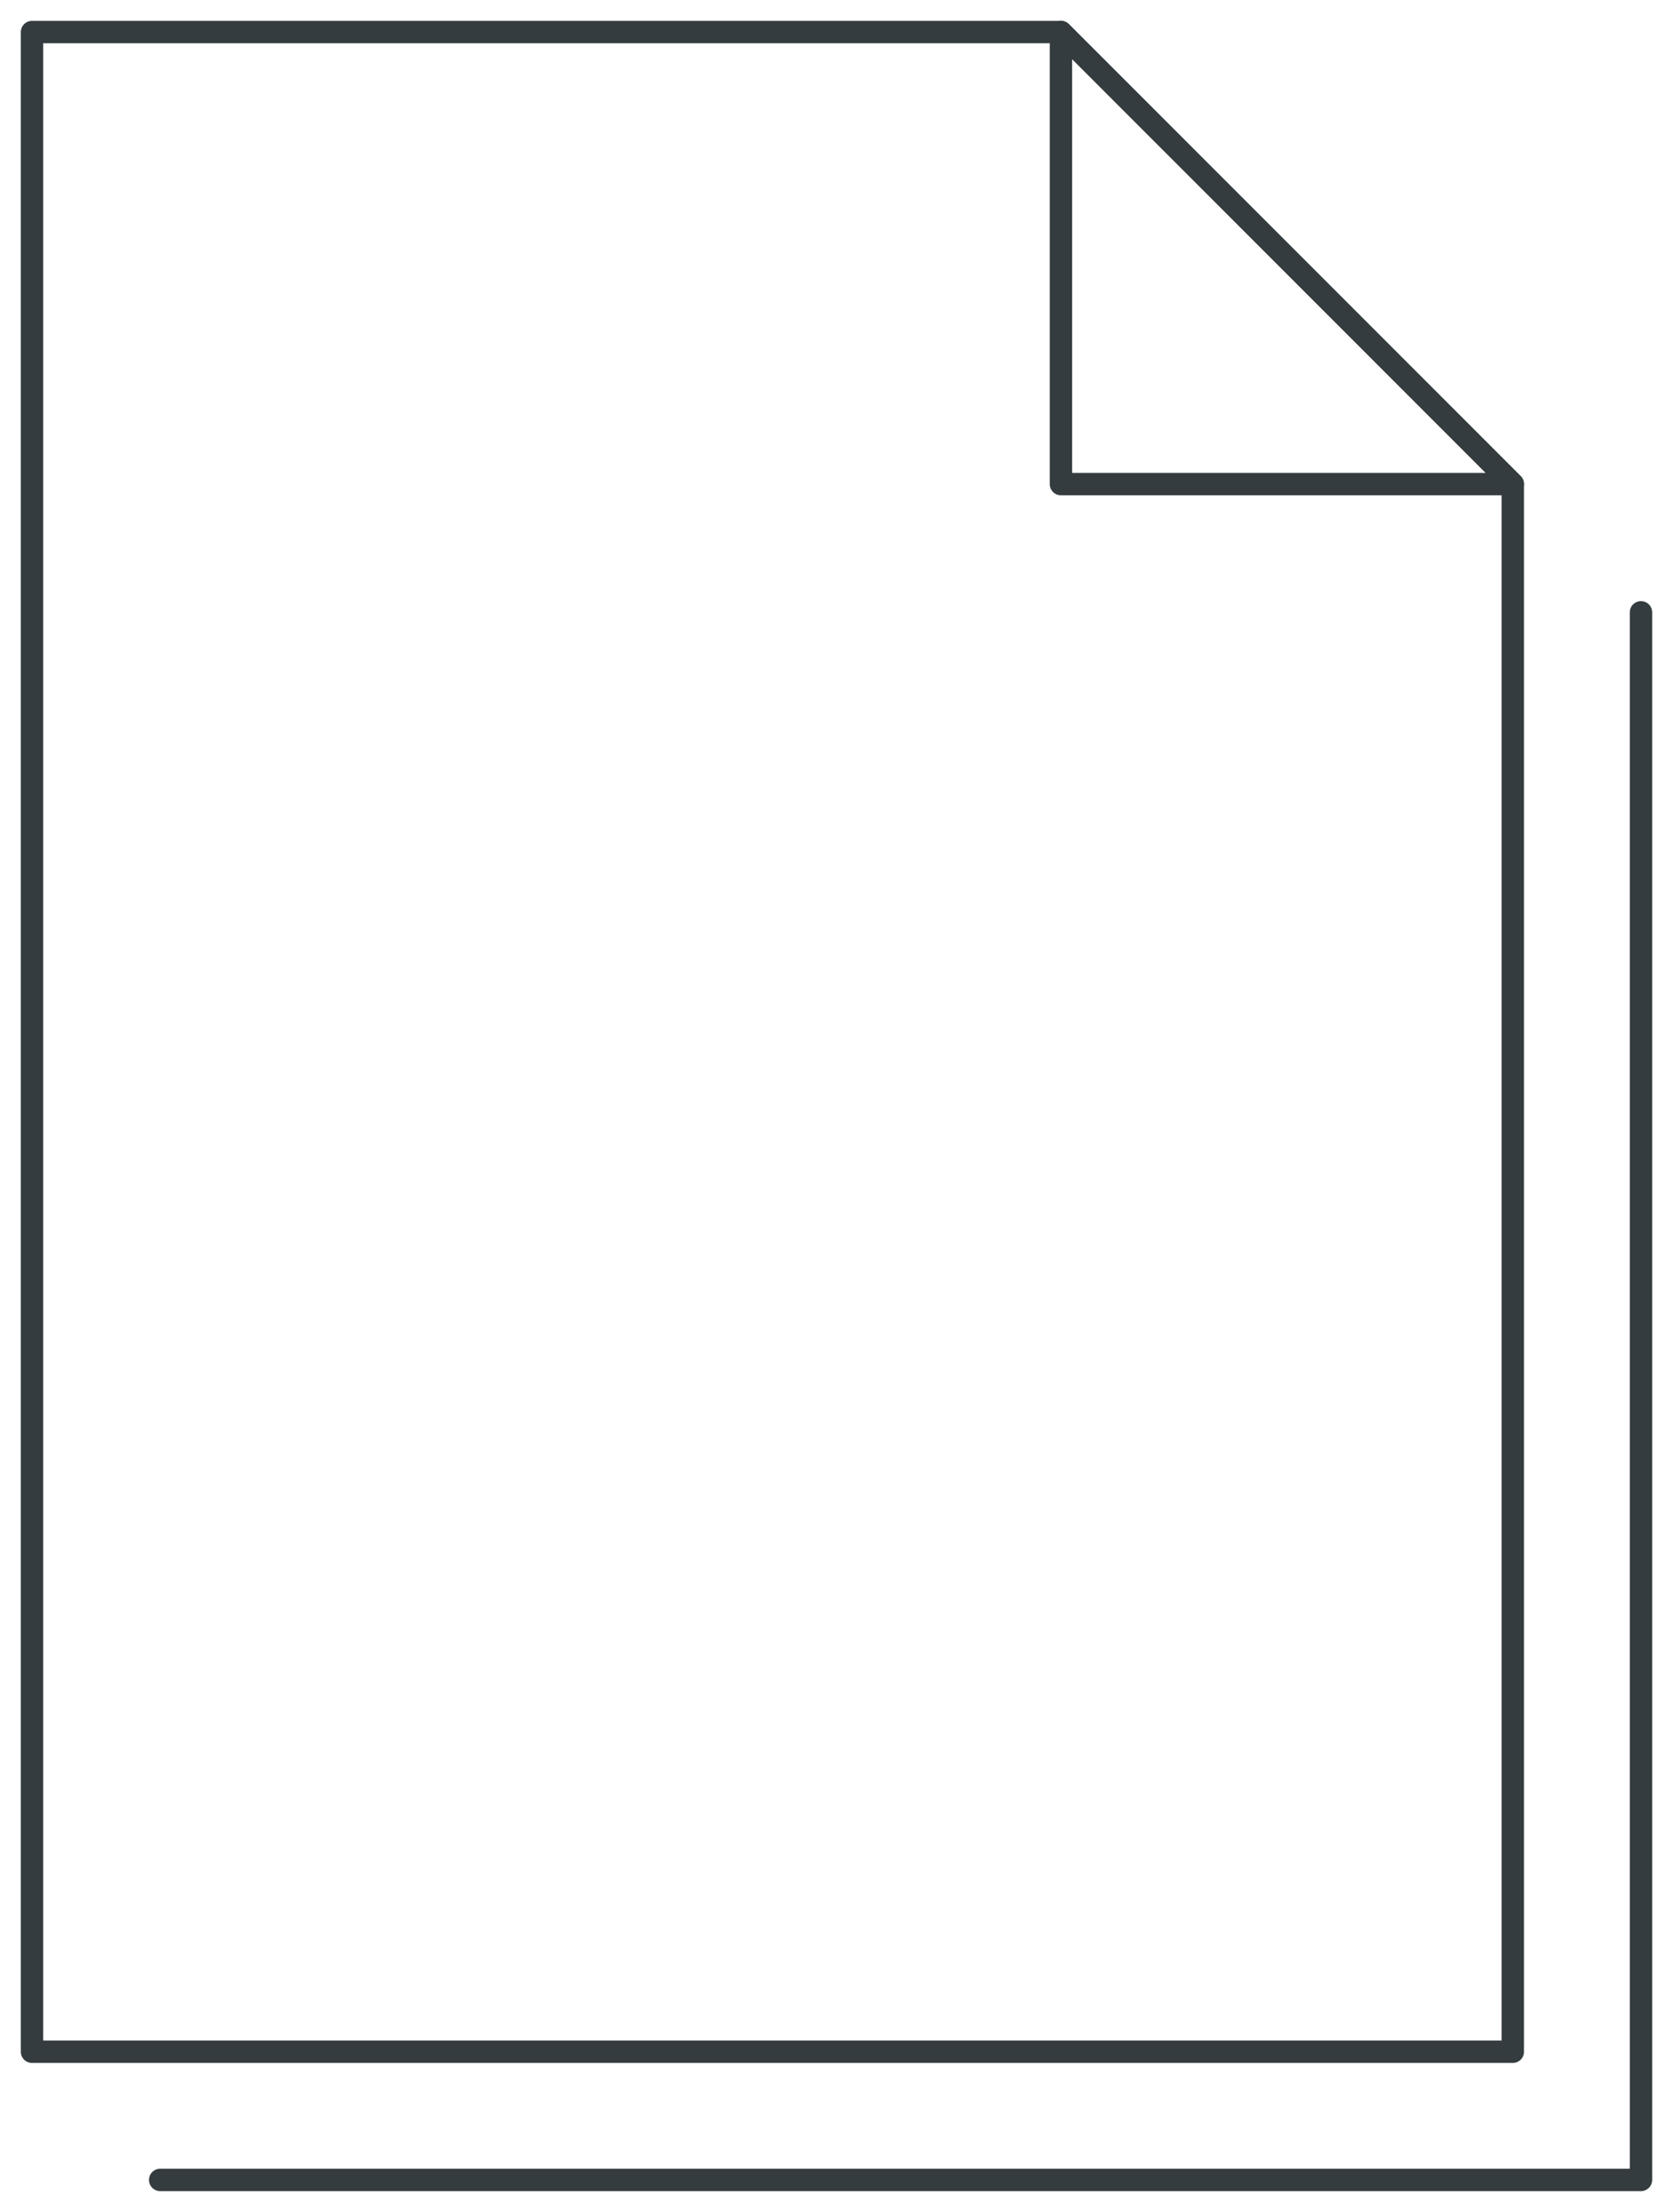 <?xml version="1.0" encoding="UTF-8"?>
<svg xmlns="http://www.w3.org/2000/svg" xmlns:xlink="http://www.w3.org/1999/xlink" width="74.757" height="98.798" viewBox="0 0 74.757 98.798">
  <defs>
    <clipPath id="clip-path">
      <rect id="Rechteck_1881" data-name="Rechteck 1881" width="74.757" height="98.798" fill="none" stroke="#343c3f" stroke-width="1"></rect>
    </clipPath>
  </defs>
  <g id="Gruppe_2486" data-name="Gruppe 2486" transform="translate(0 0)">
    <g id="Gruppe_2485" data-name="Gruppe 2485" transform="translate(0 0)" clip-path="url(#clip-path)">
      <path id="Pfad_246" data-name="Pfad 246" d="M1,.5H46.977a.5.5,0,0,1,.354.146L67.522,20.838a.5.5,0,0,1,.146.354V91.209a.5.5,0,0,1-.5.5H1a.5.5,0,0,1-.5-.5V1A.5.5,0,0,1,1,.5Zm45.77,1H1.5V90.709H66.668V21.4Z" transform="translate(0.431 0.432)" fill="#343c3f"></path>
      <path id="Pfad_247" data-name="Pfad 247" d="M71.168,89.622H5a.5.5,0,0,1,0-1H70.668V19.106a.5.5,0,0,1,1,0V89.122A.5.5,0,0,1,71.168,89.622Z" transform="translate(2.158 8.244)" fill="#343c3f"></path>
      <path id="Pfad_248" data-name="Pfad 248" d="M53.309,21.691H33.118a.5.5,0,0,1-.5-.5V1a.5.5,0,0,1,.854-.354L53.663,20.838a.5.5,0,0,1-.354.854Zm-19.691-1H52.1L33.618,2.207Z" transform="translate(14.29 0.432)" fill="#343c3f"></path>
    </g>
  </g>
</svg>
